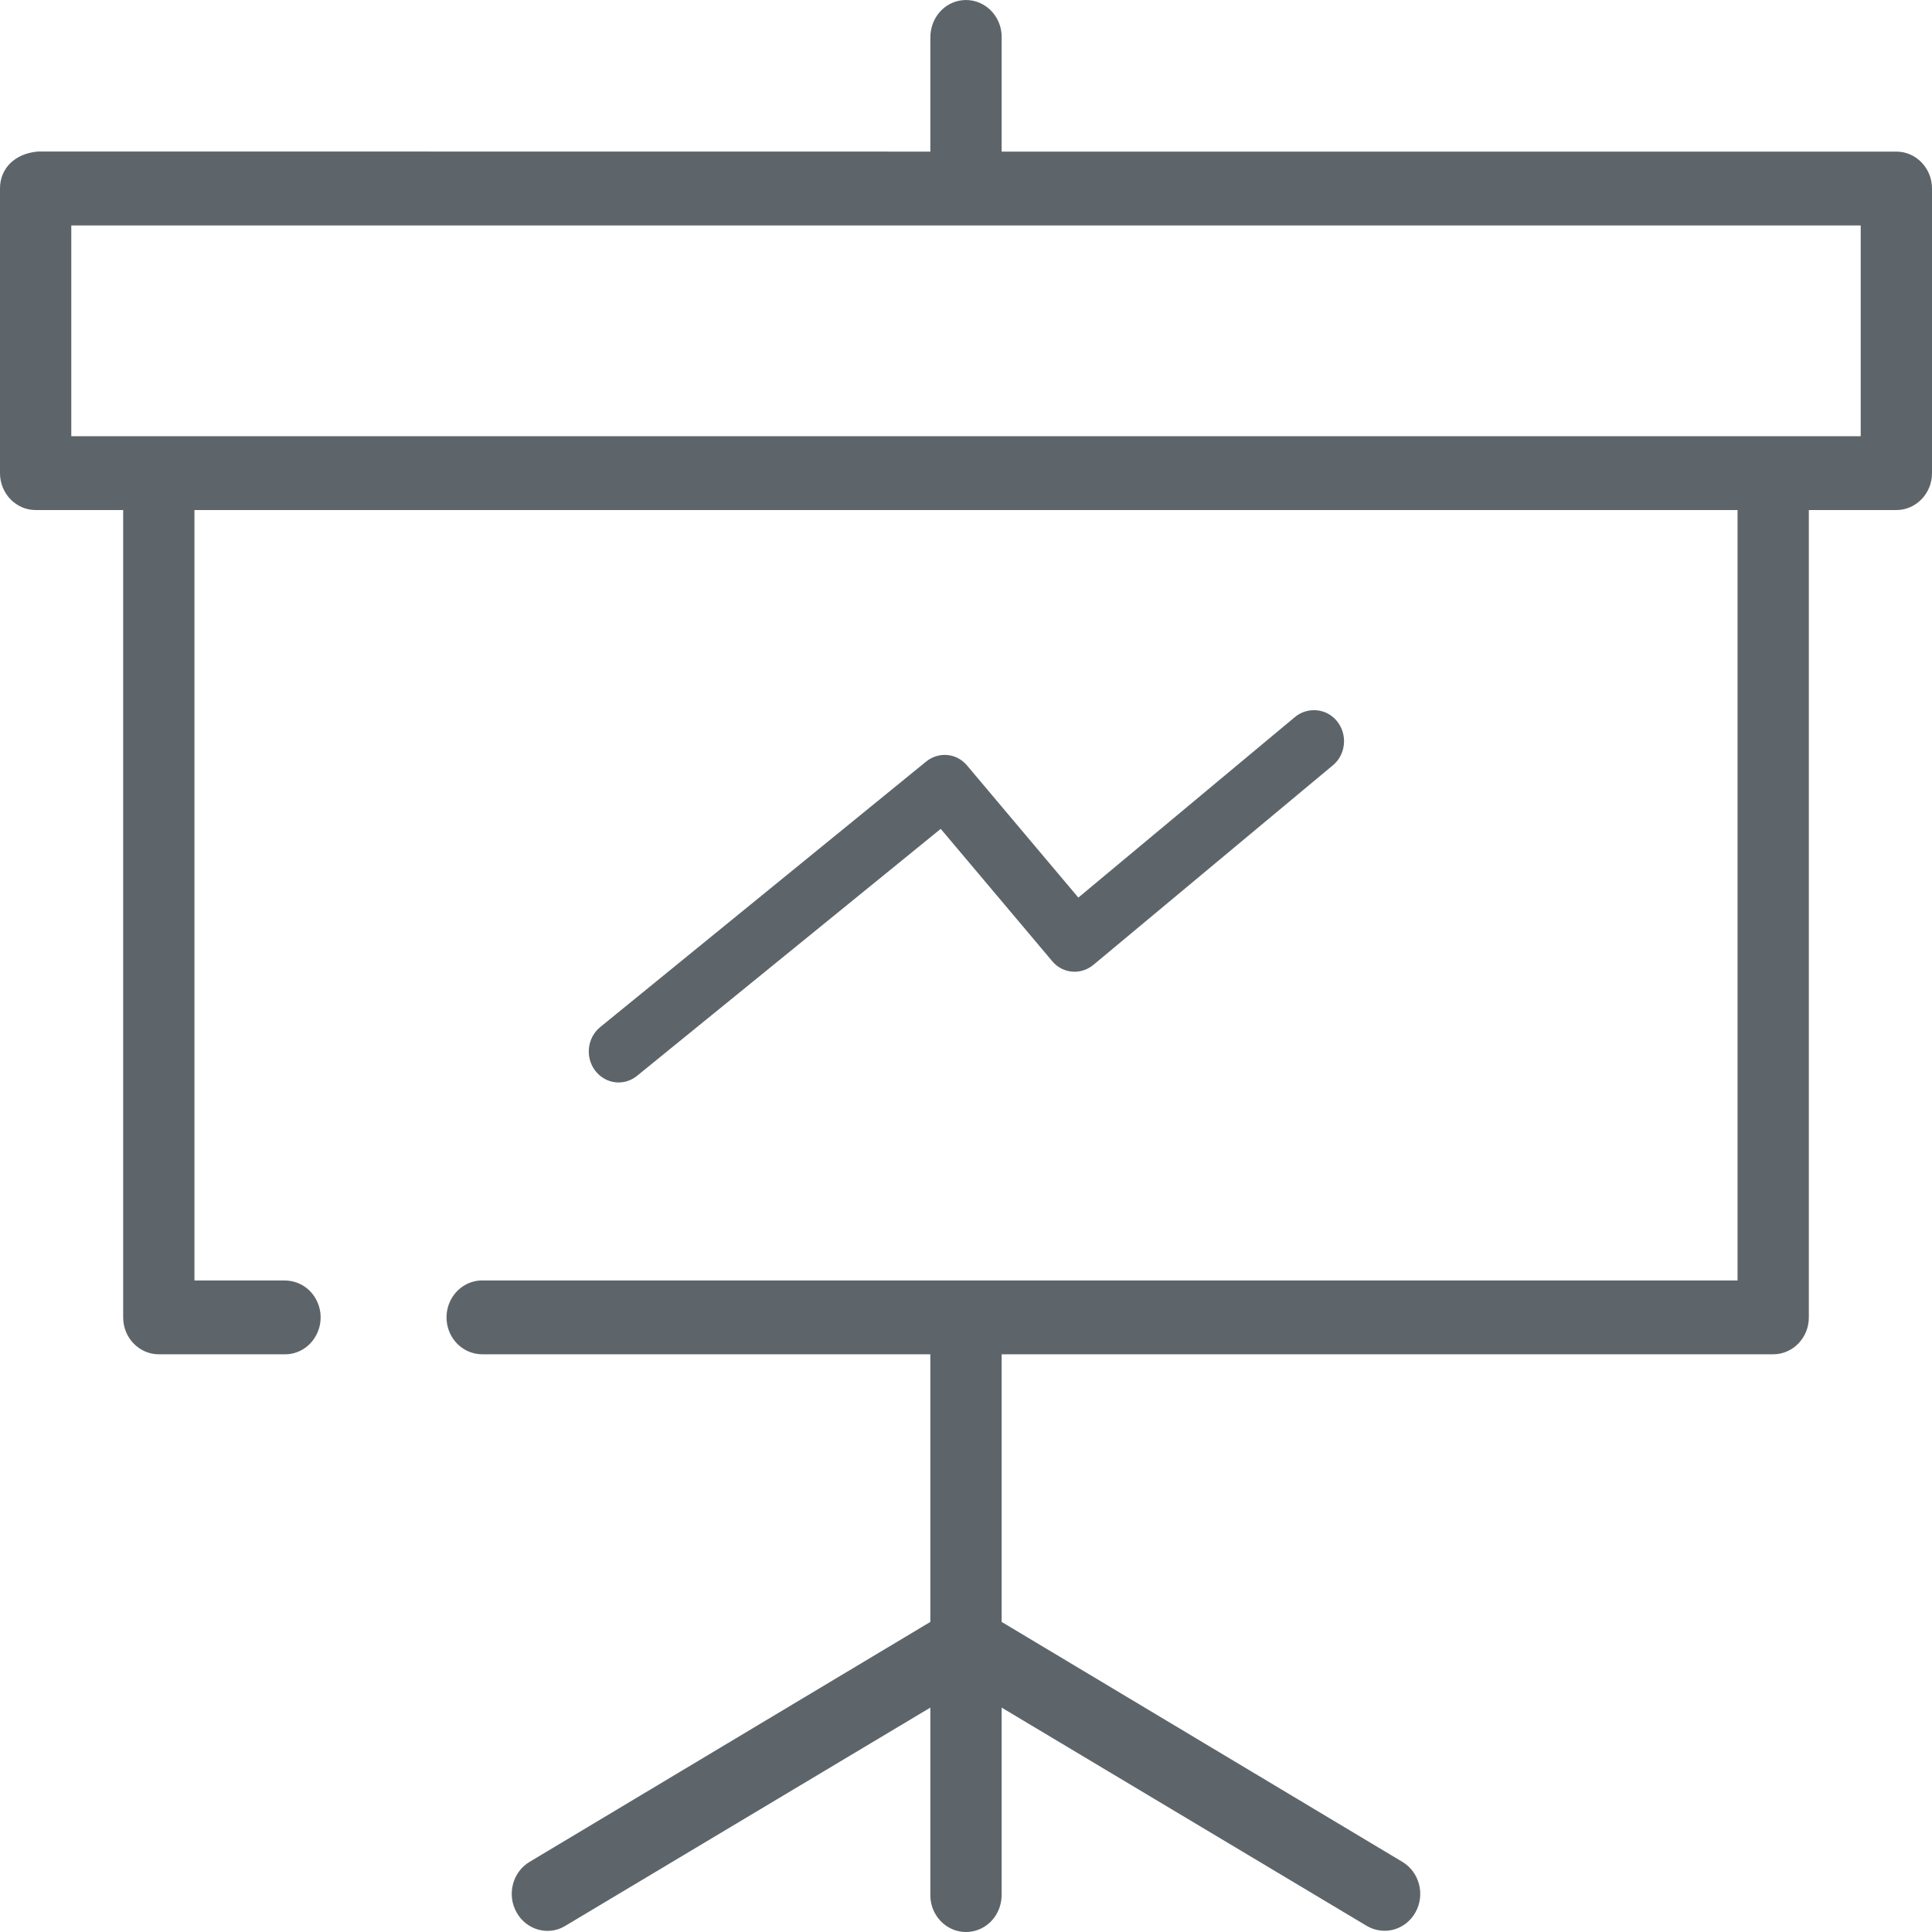 <?xml version="1.0" encoding="UTF-8"?>
<svg width="60px" height="60px" viewBox="0 0 60 60" version="1.1" xmlns="http://www.w3.org/2000/svg" xmlns:xlink="http://www.w3.org/1999/xlink">
    <!-- Generator: Sketch 50 (54983) - http://www.bohemiancoding.com/sketch -->
    <title>Project-Delivered-Icon</title>
    <desc>Created with Sketch.</desc>
    <defs></defs>
    <g id="Home-Page" stroke="none" stroke-width="1" fill="none" fill-rule="evenodd">
        <g id="Homepage1" transform="translate(-646, -2051)" fill="#5E656A" fill-rule="nonzero">
            <g id="Project-Delivered-Icon" transform="translate(639, 2045)">
                <path d="M36.881,6.007 C36.313,6.07 35.88,6.573 35.893,7.193 L35.893,10.708 L34.869,10.708 L8.188,10.705 C7.457,10.763 6.997,11.236 7,11.857 L7,20.694 C7,21.331 7.5,21.84 8.107,21.84 L10.825,21.84 L10.825,22.865 L10.825,46.913 C10.825,47.55 11.325,48.059 11.932,48.059 L15.843,48.059 C16.23,48.065 16.6,47.852 16.802,47.498 C17.009,47.137 17.009,46.689 16.802,46.328 C16.599,45.973 16.23,45.761 15.82,45.767 L13.039,45.766 L13.039,21.84 L60.961,21.84 L60.961,45.766 L59.937,45.766 L21.981,45.766 C21.595,45.761 21.225,45.974 21.022,46.328 C20.816,46.689 20.816,47.137 21.022,47.498 C21.226,47.852 21.595,48.065 22.005,48.059 L35.893,48.059 L35.893,56.37 L35.395,56.668 L23.448,63.821 C22.917,64.136 22.732,64.844 23.045,65.396 C23.352,65.938 24.019,66.122 24.533,65.823 L35.893,59.031 L35.893,60.837 L35.893,64.846 C35.887,65.256 36.102,65.642 36.449,65.848 C36.79,66.051 37.21,66.051 37.551,65.848 C37.899,65.641 38.113,65.255 38.107,64.823 L38.107,59.031 L39.657,59.958 L49.45,65.813 C49.981,66.121 50.648,65.938 50.955,65.396 C51.268,64.844 51.083,64.136 50.546,63.818 L38.107,56.37 L38.107,48.059 L39.131,48.059 L62.068,48.059 C62.675,48.059 63.175,47.55 63.175,46.913 L63.175,21.84 L64.199,21.84 L65.893,21.84 C66.5,21.84 67,21.331 67,20.694 L67,11.855 C67,11.217 66.5,10.708 65.893,10.708 L38.107,10.708 L38.107,9.684 L38.107,7.158 C38.114,6.836 37.979,6.517 37.741,6.295 C37.506,6.076 37.193,5.972 36.881,6.007 Z M9.214,19.547 L9.214,13.001 L64.786,13.001 L64.786,19.547 L9.214,19.547 Z M47.785,28.056 C47.57,28.06 47.369,28.137 47.2,28.281 L40.489,33.875 L39.832,33.096 L37.032,29.772 C36.706,29.384 36.145,29.333 35.752,29.659 L25.64,37.897 C25.232,38.229 25.165,38.844 25.494,39.263 C25.814,39.67 26.387,39.735 26.784,39.411 L36.215,31.741 L36.864,32.511 L39.675,35.847 C39.999,36.24 40.571,36.292 40.967,35.956 L48.39,29.77 C48.703,29.516 48.823,29.073 48.681,28.679 C48.541,28.291 48.179,28.043 47.785,28.056 Z"></path>
            </g>
        </g>
    </g>
</svg>
